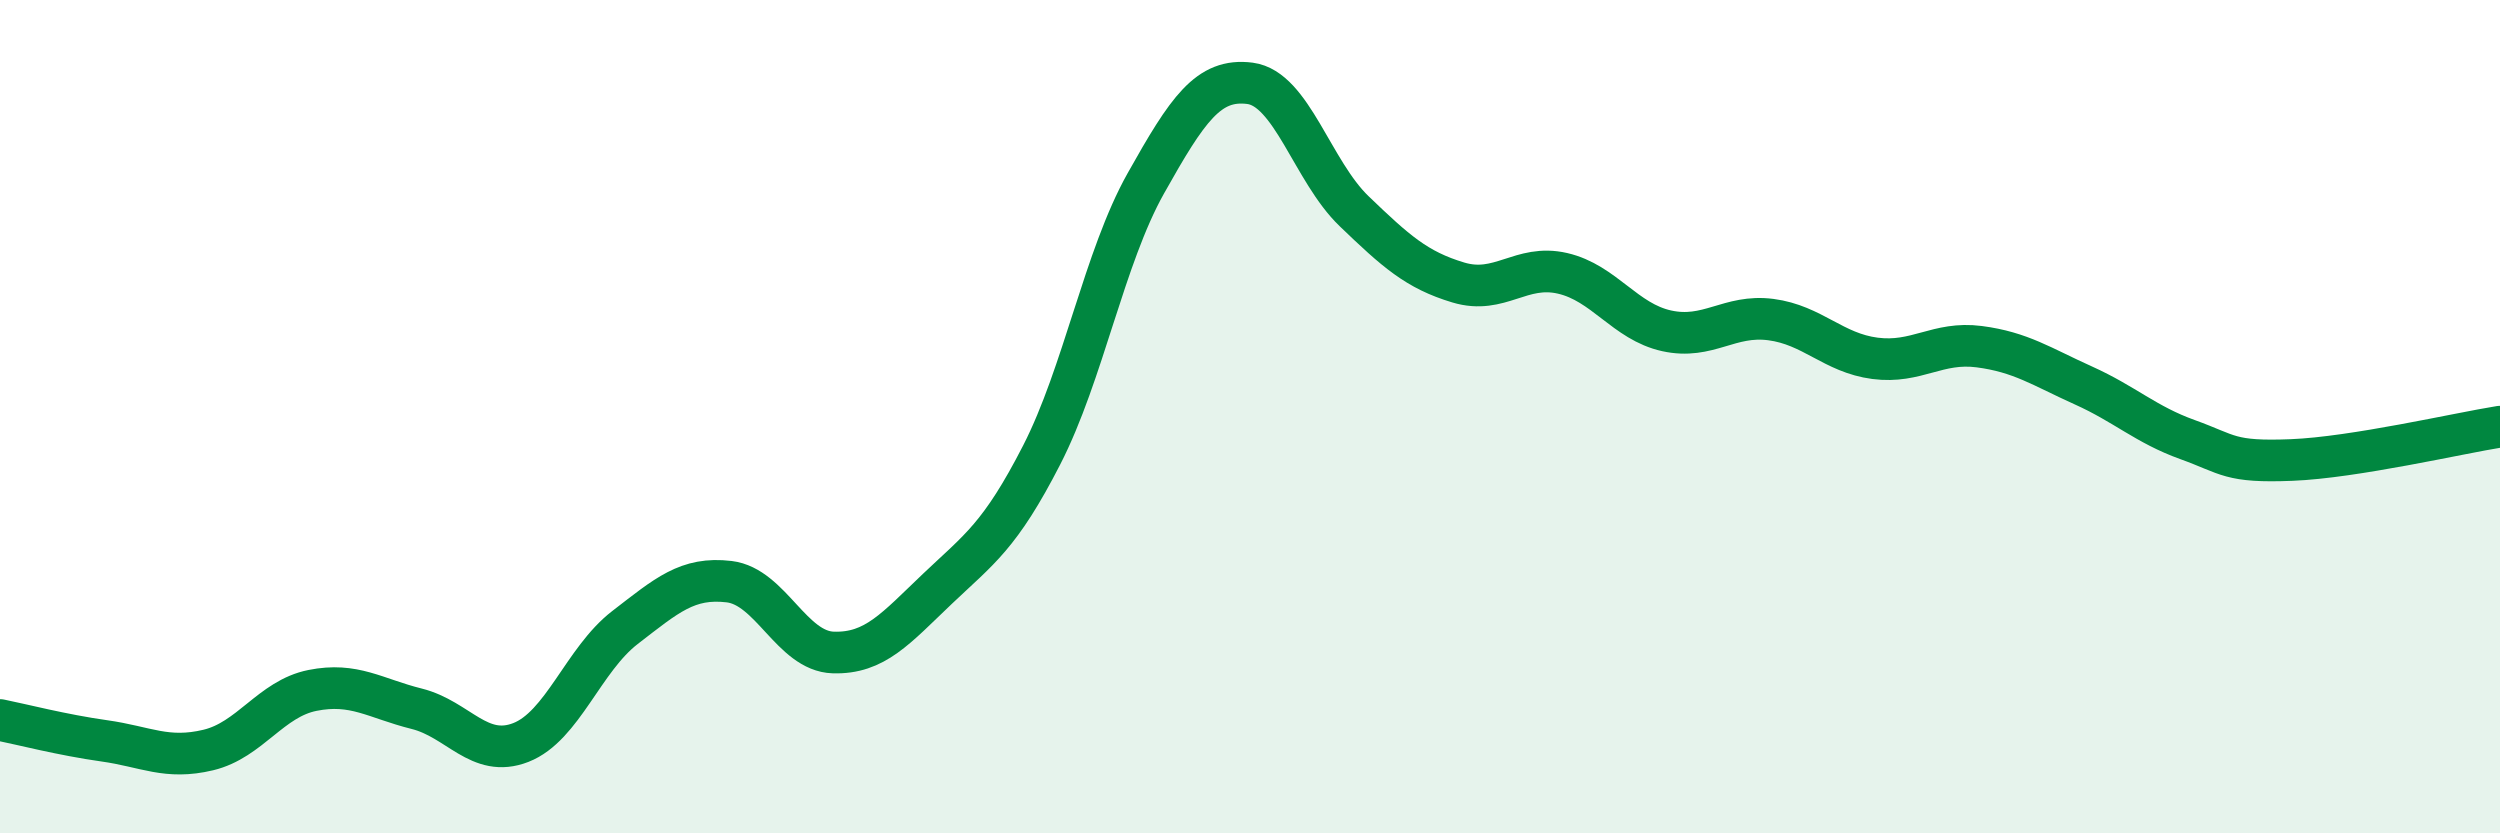 
    <svg width="60" height="20" viewBox="0 0 60 20" xmlns="http://www.w3.org/2000/svg">
      <path
        d="M 0,17.28 C 0.5,17.38 1.5,17.64 2.5,17.78 C 3.5,17.92 4,18.24 5,18 C 6,17.76 6.5,16.77 7.5,16.57 C 8.5,16.37 9,16.76 10,17.01 C 11,17.26 11.5,18.21 12.5,17.82 C 13.5,17.43 14,15.83 15,15.06 C 16,14.29 16.5,13.84 17.5,13.96 C 18.5,14.08 19,15.63 20,15.66 C 21,15.69 21.5,15.08 22.5,14.13 C 23.5,13.18 24,12.87 25,10.92 C 26,8.97 26.5,6.18 27.5,4.4 C 28.5,2.62 29,1.87 30,2 C 31,2.13 31.5,4.11 32.5,5.07 C 33.5,6.03 34,6.48 35,6.78 C 36,7.08 36.5,6.33 37.5,6.56 C 38.5,6.79 39,7.72 40,7.94 C 41,8.16 41.5,7.54 42.5,7.67 C 43.5,7.8 44,8.47 45,8.6 C 46,8.73 46.5,8.19 47.5,8.32 C 48.5,8.45 49,8.8 50,9.25 C 51,9.7 51.5,10.19 52.5,10.55 C 53.5,10.91 53.5,11.1 55,11.04 C 56.5,10.98 59,10.4 60,10.24L60 20L0 20Z"
        fill="#008740"
        opacity="0.1"
        stroke-linecap="round"
        stroke-linejoin="round"
      />
      <path
        d="M 0,17.28 C 0.5,17.38 1.5,17.64 2.5,17.78 C 3.5,17.92 4,18.24 5,18 C 6,17.76 6.5,16.77 7.5,16.57 C 8.5,16.37 9,16.76 10,17.01 C 11,17.26 11.5,18.21 12.5,17.82 C 13.5,17.43 14,15.83 15,15.06 C 16,14.29 16.5,13.84 17.5,13.96 C 18.5,14.08 19,15.63 20,15.66 C 21,15.69 21.5,15.08 22.5,14.13 C 23.5,13.18 24,12.87 25,10.92 C 26,8.97 26.5,6.18 27.5,4.4 C 28.5,2.62 29,1.87 30,2 C 31,2.13 31.5,4.11 32.5,5.07 C 33.5,6.03 34,6.48 35,6.78 C 36,7.08 36.5,6.33 37.5,6.56 C 38.5,6.79 39,7.72 40,7.94 C 41,8.16 41.5,7.54 42.5,7.67 C 43.5,7.8 44,8.47 45,8.6 C 46,8.73 46.5,8.19 47.5,8.32 C 48.5,8.45 49,8.8 50,9.25 C 51,9.7 51.5,10.19 52.5,10.55 C 53.5,10.91 53.5,11.1 55,11.04 C 56.5,10.98 59,10.4 60,10.24"
        stroke="#008740"
        stroke-width="1"
        fill="none"
        stroke-linecap="round"
        stroke-linejoin="round"
      />
    </svg>
  